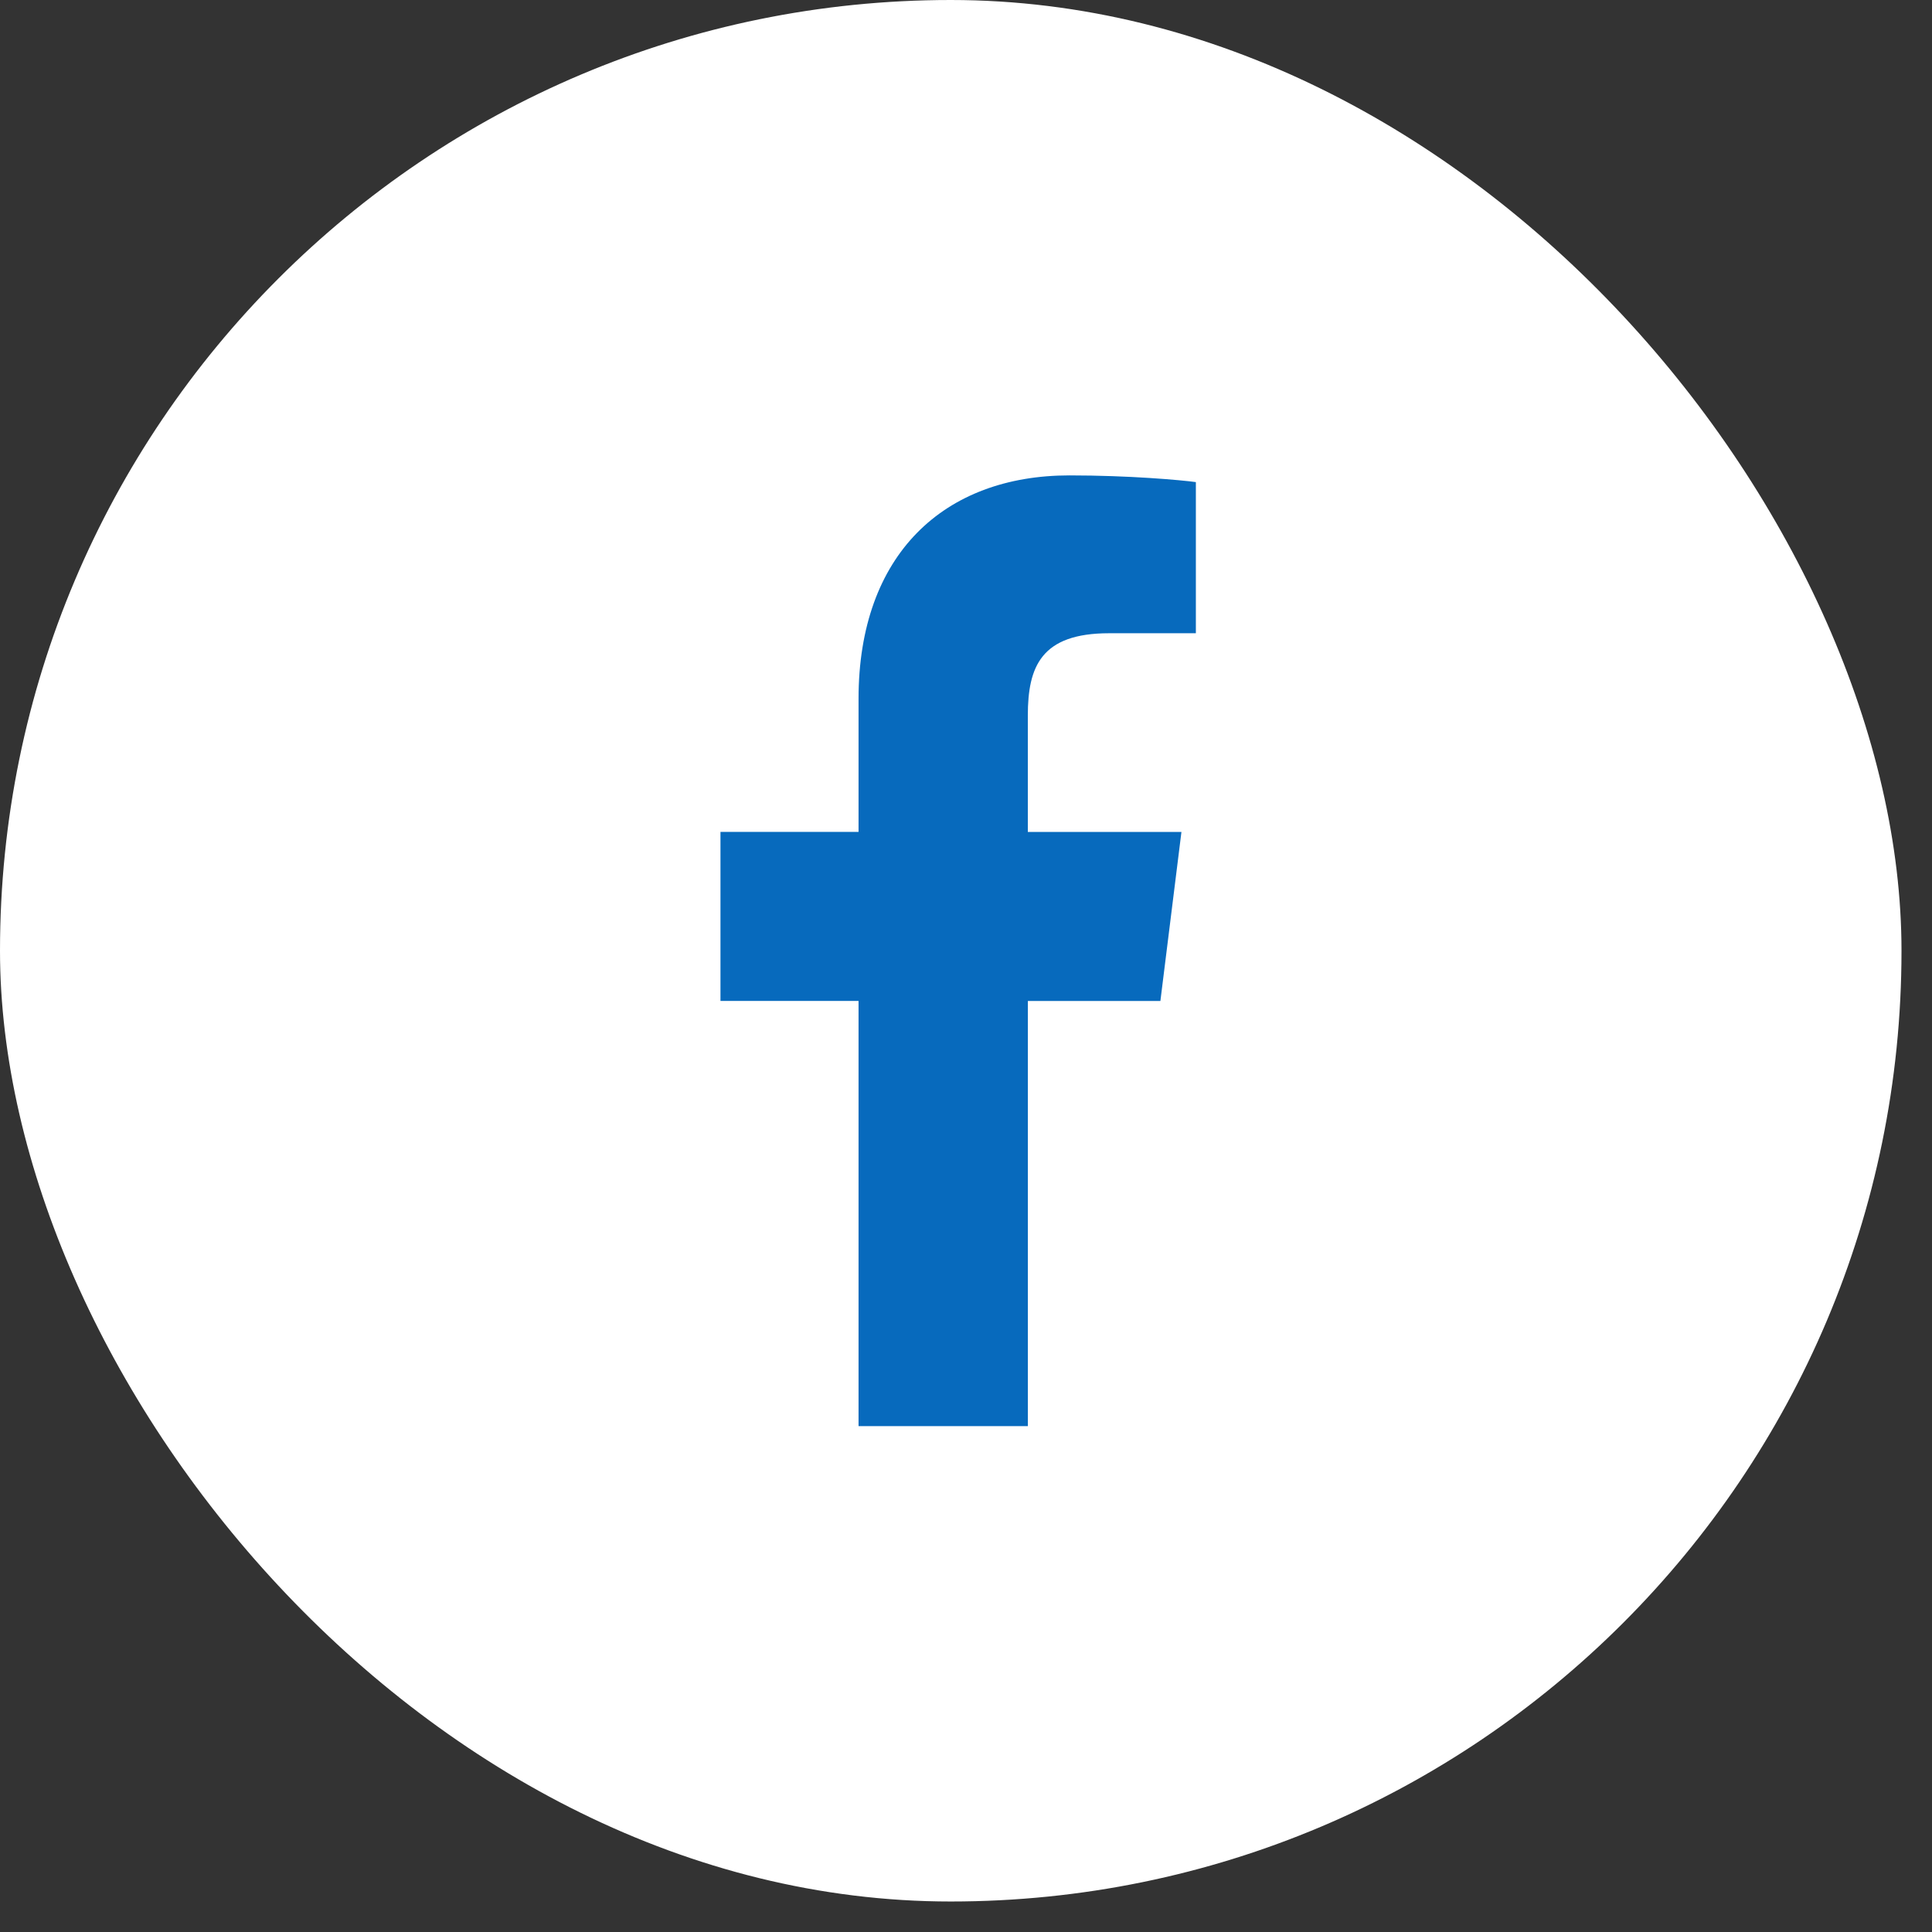 <svg width="47" height="47" viewBox="0 0 47 47" fill="none" xmlns="http://www.w3.org/2000/svg">
<rect x="0" y="0" width="47" height="47" fill="#333333" stroke="none"/>
<rect width="46.258" height="46.258" rx="23.129" fill="white"/>
<g clip-path="url(#clip0_5643_18823)">
<path d="M26.981 15.405H29.092V11.728C28.728 11.678 27.475 11.565 26.016 11.565C22.972 11.565 20.886 13.48 20.886 16.999V20.238H17.527V24.35H20.886V34.694H25.005V24.351H28.229L28.741 20.239H25.004V17.407C25.005 16.219 25.325 15.405 26.981 15.405V15.405Z" fill="#076ABD"/>
</g>
<defs>
<clipPath id="clip0_5643_18823">
<rect width="23.129" height="23.129" fill="white" transform="translate(11.565 11.565)"/>
</clipPath>
</defs>
</svg>

